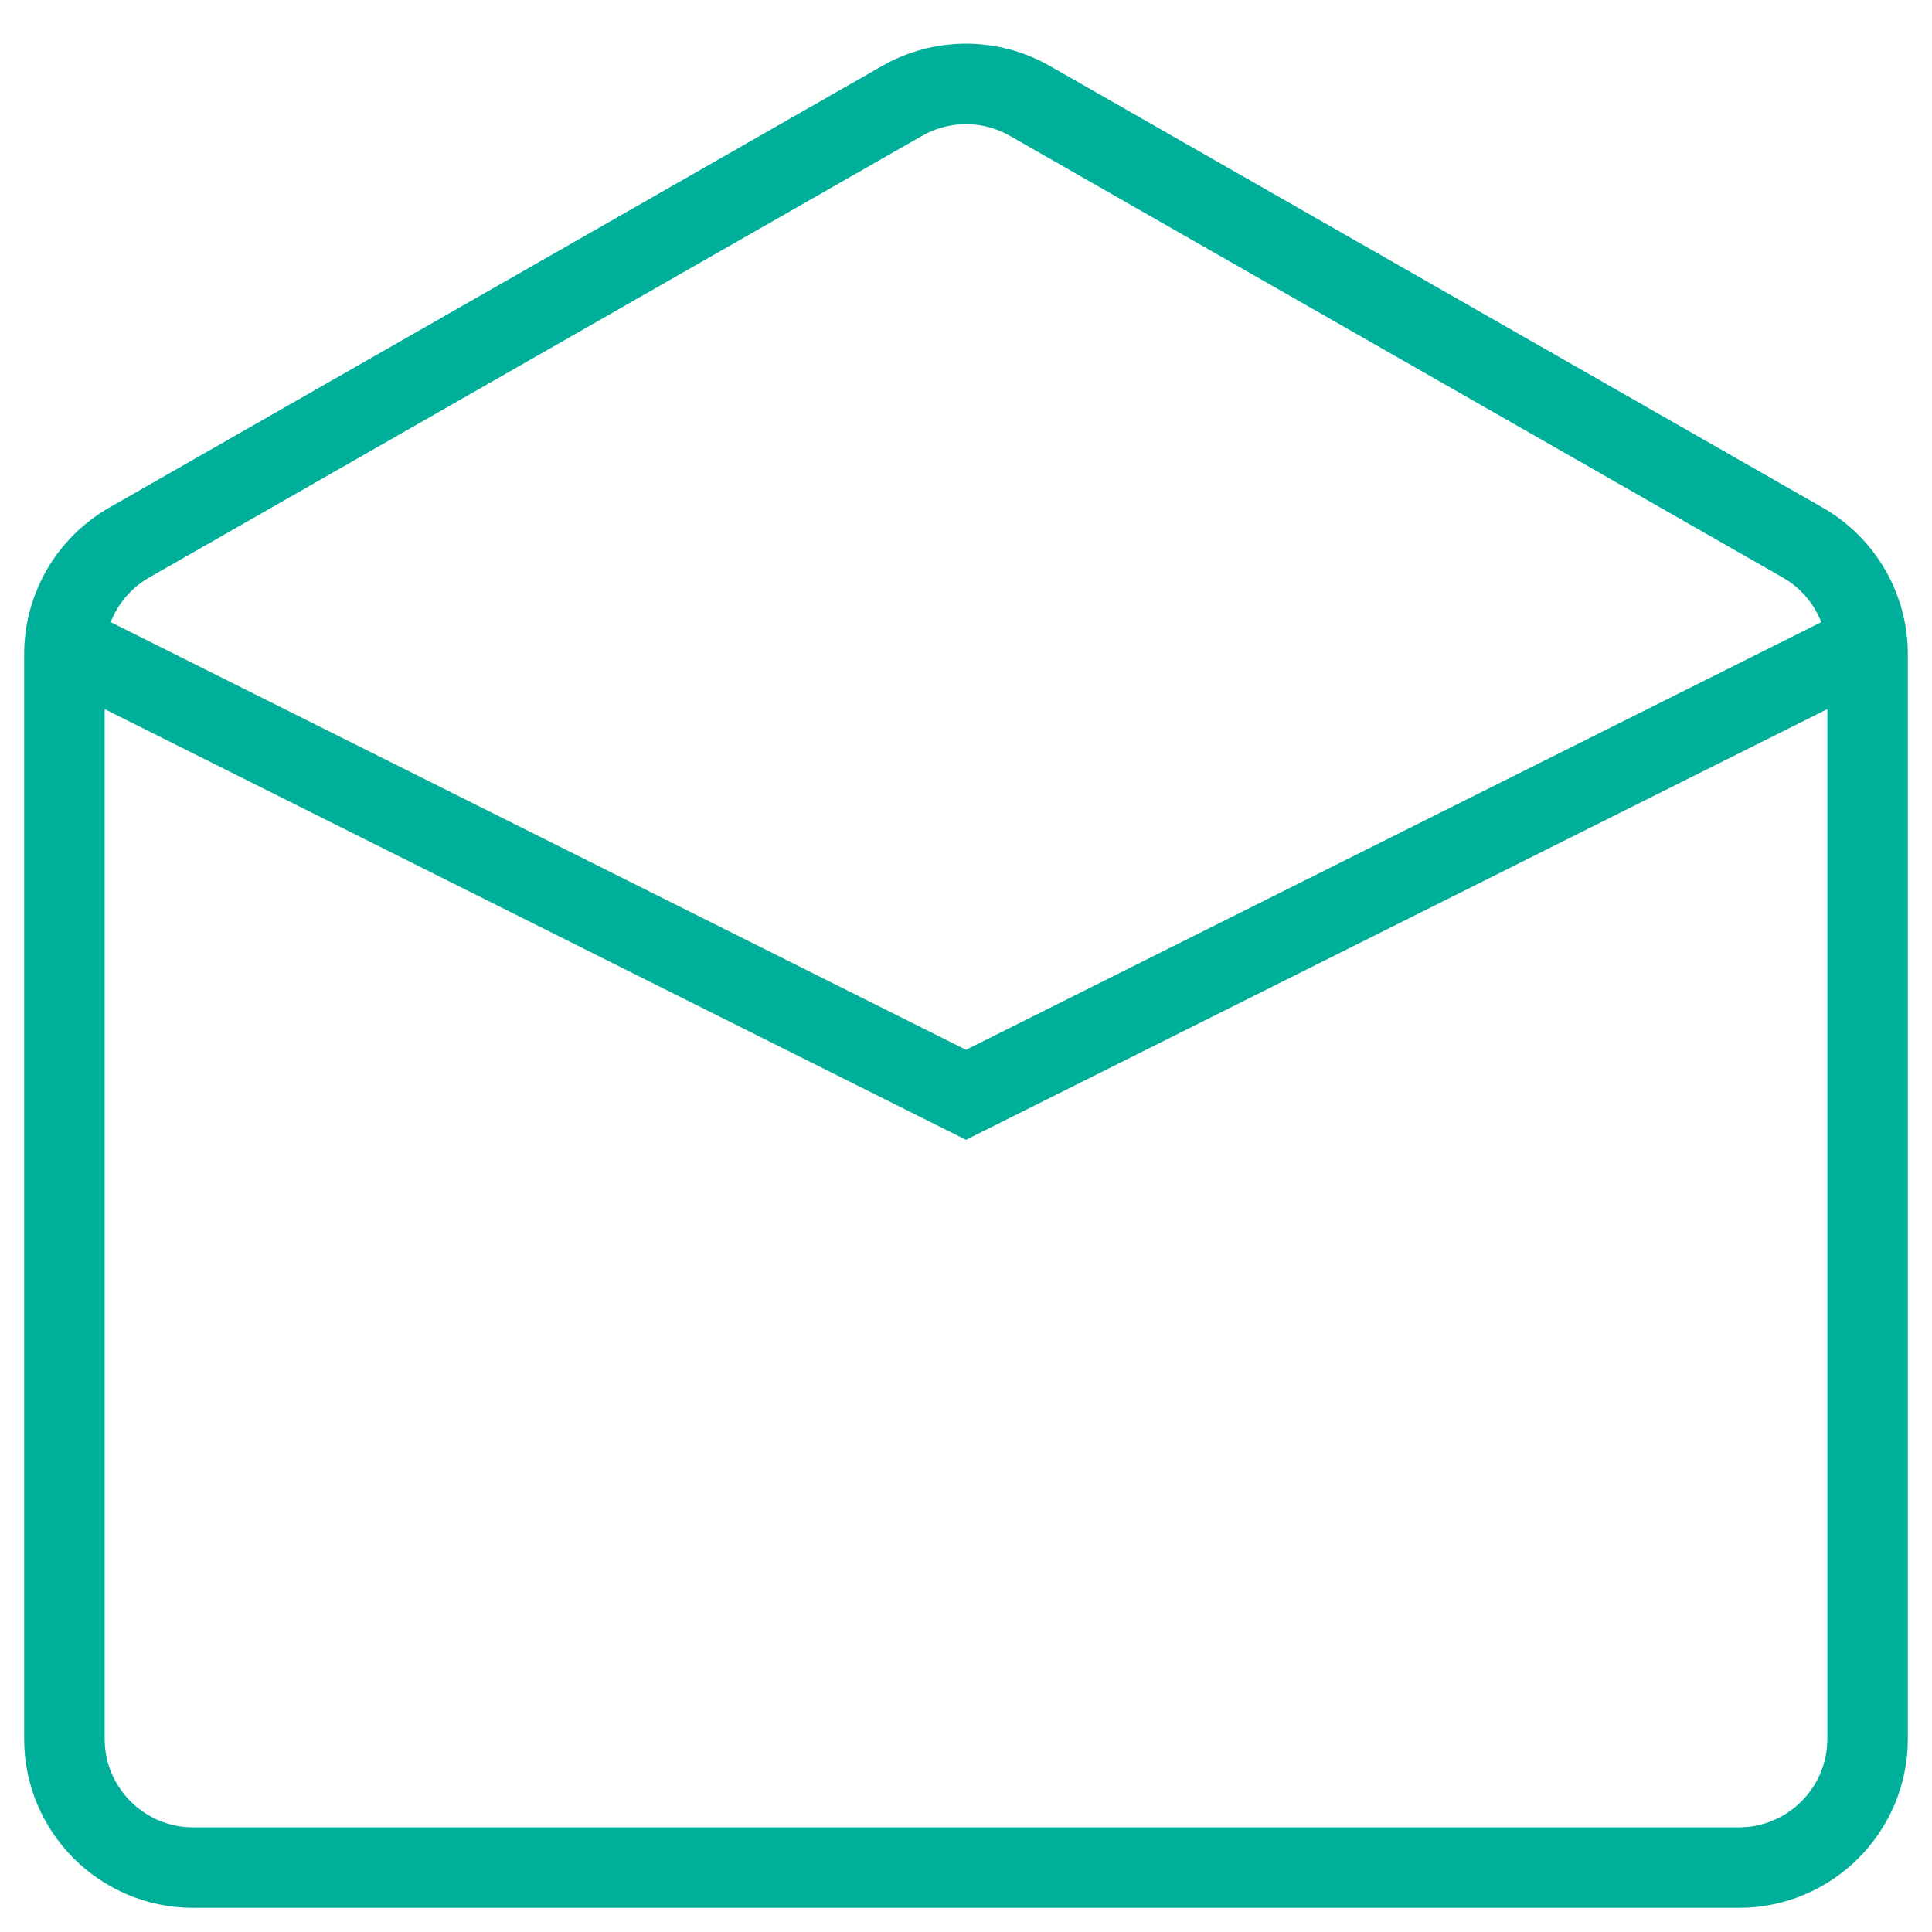 <svg xmlns="http://www.w3.org/2000/svg" fill="none" viewBox="0 0 48 48" height="48" width="48">
<path stroke-width="2" stroke="#00AF9A" d="M1.6 16L24 27.2L46.4 16M46.4 16.257V43.2C46.4 44.967 44.967 46.4 43.2 46.4H4.8C3.032 46.4 1.6 44.967 1.6 43.2V16.257C1.6 15.109 2.215 14.048 3.212 13.479L22.412 2.507C23.396 1.945 24.604 1.945 25.587 2.507L44.787 13.479C45.784 14.048 46.4 15.109 46.4 16.257Z"></path>
</svg>
